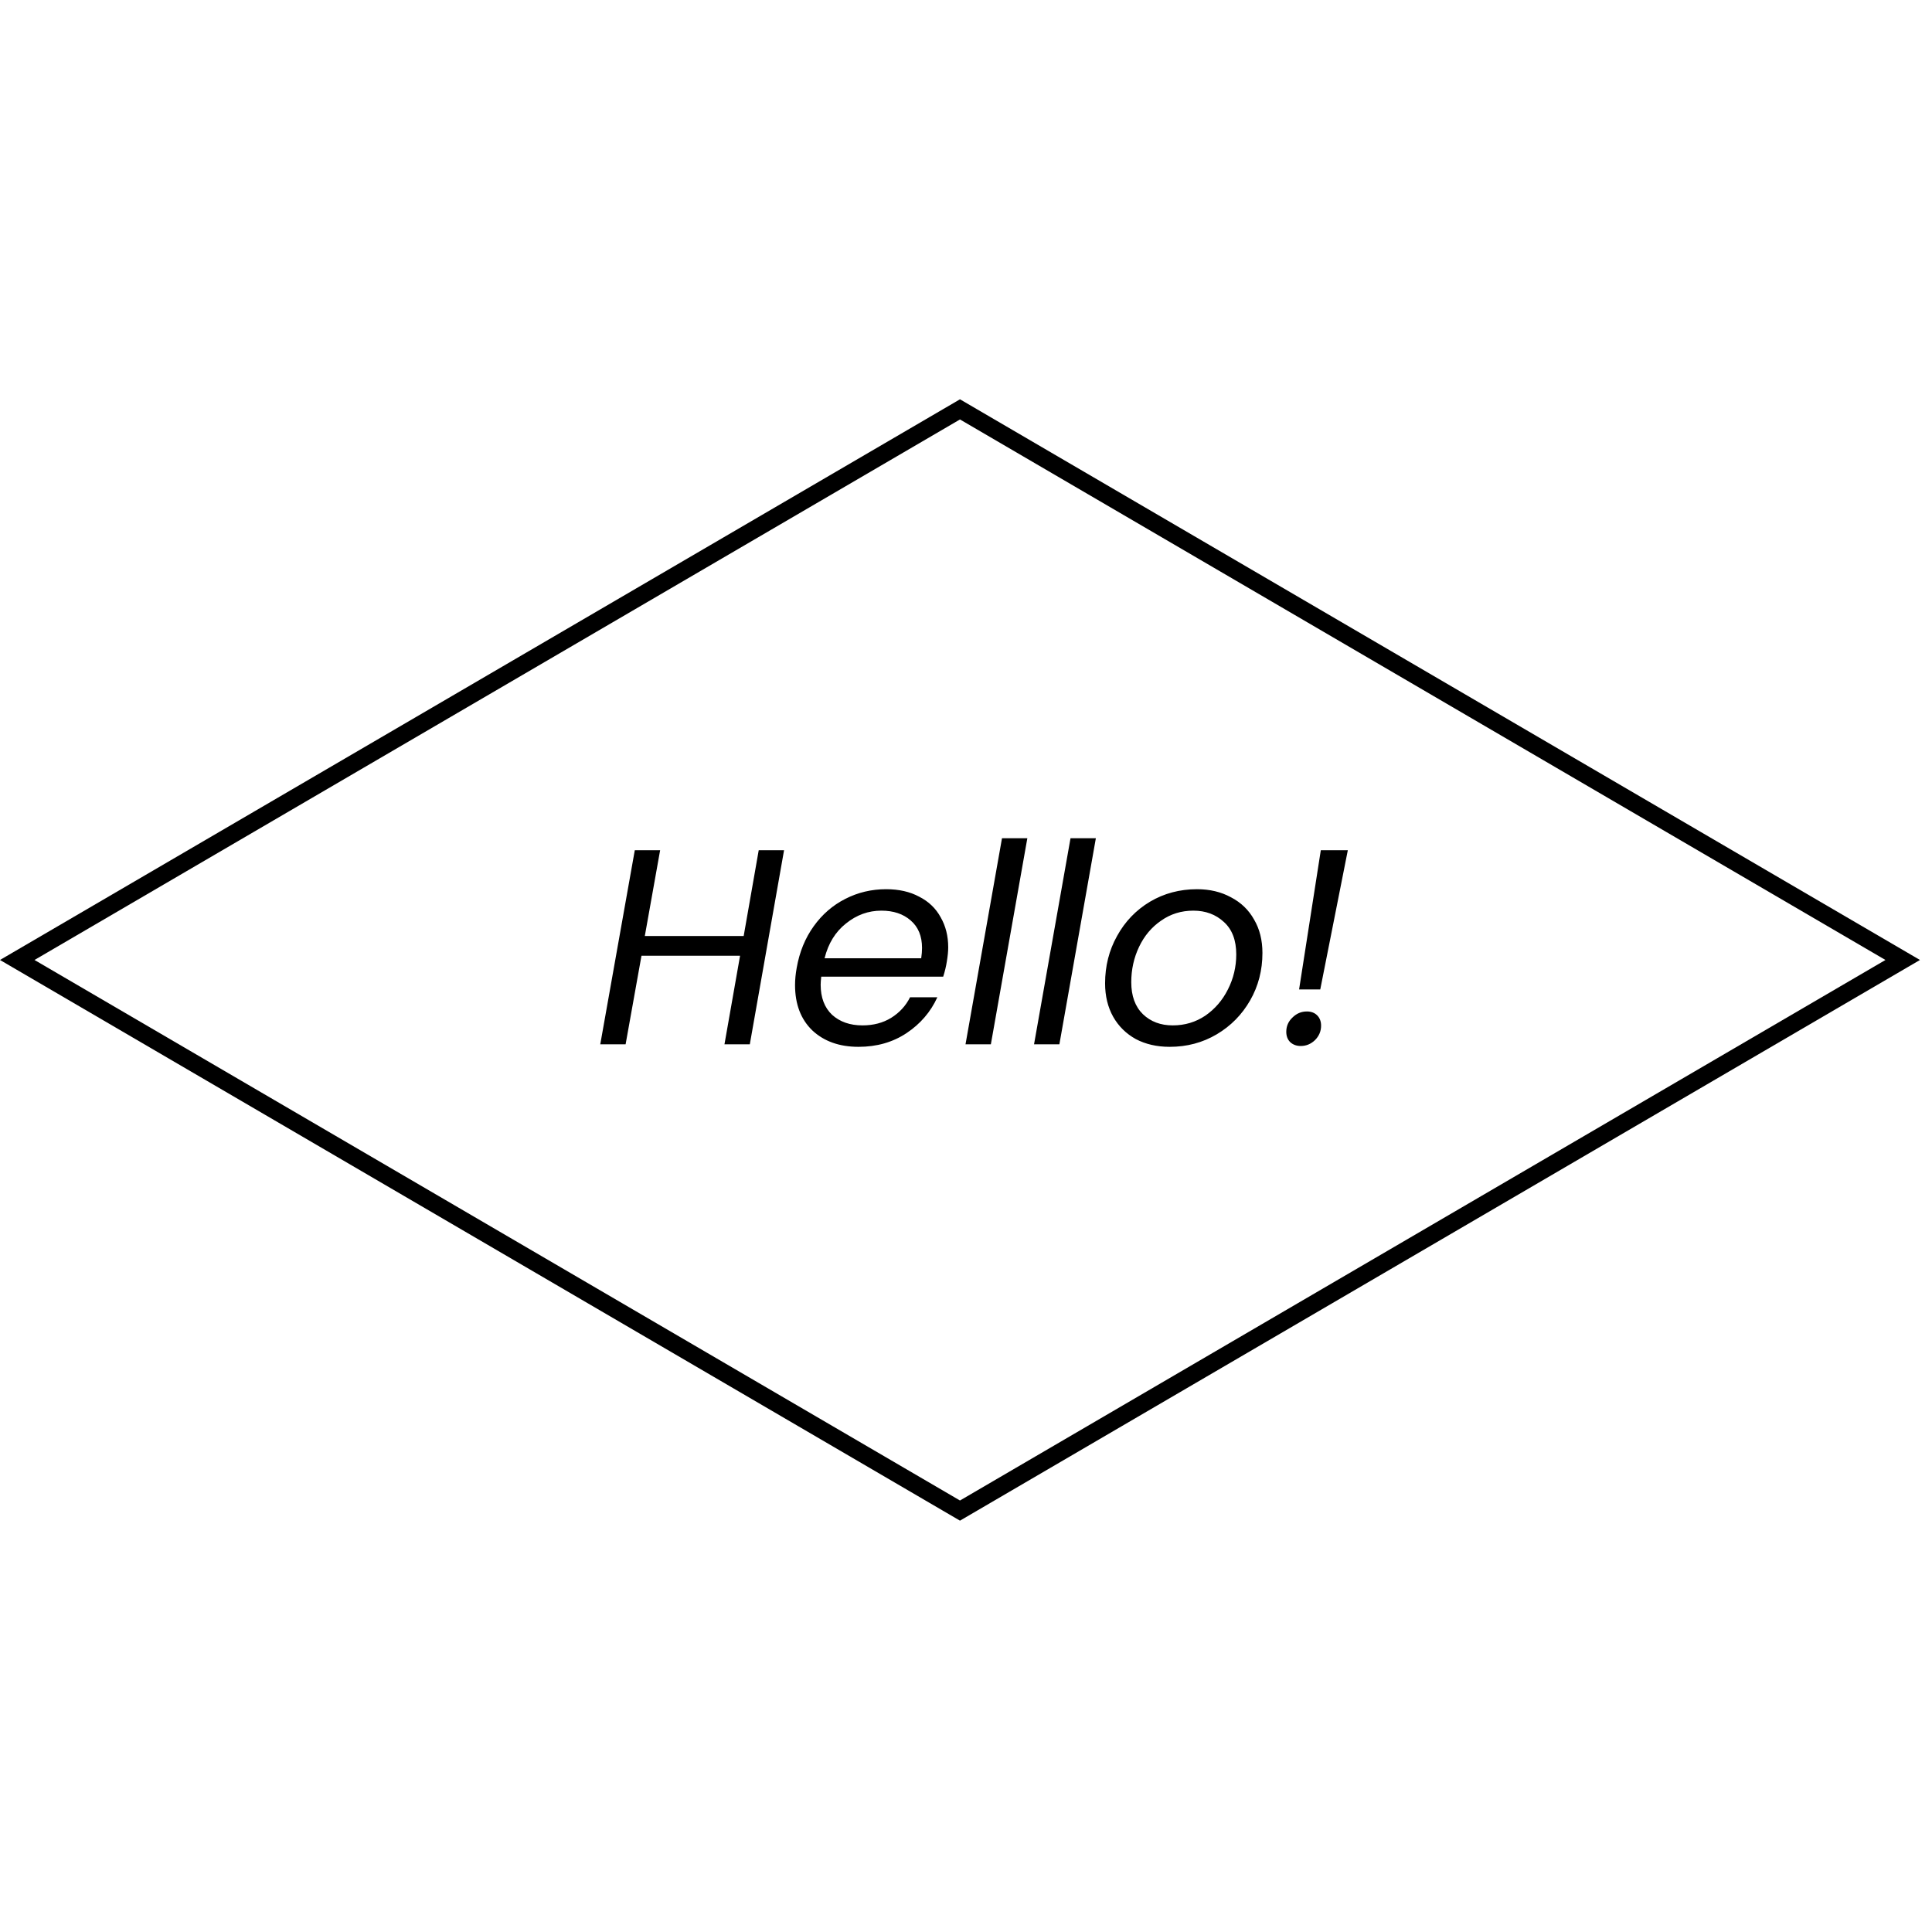<svg width="111" height="111" viewBox="0 0 111 111" fill="none" xmlns="http://www.w3.org/2000/svg">
<path d="M45.047 48.848L43.079 60H41.623L42.519 54.912H36.855L35.943 60H34.487L36.471 48.848H37.927L37.047 53.776H42.727L43.591 48.848H45.047ZM50.91 51.088C51.646 51.088 52.281 51.232 52.814 51.52C53.358 51.797 53.769 52.192 54.046 52.704C54.334 53.205 54.478 53.781 54.478 54.432C54.478 54.656 54.451 54.928 54.398 55.248C54.355 55.525 54.286 55.813 54.19 56.112H47.182C47.16 56.325 47.15 56.48 47.15 56.576C47.15 57.312 47.368 57.888 47.806 58.304C48.254 58.709 48.835 58.912 49.55 58.912C50.179 58.912 50.728 58.768 51.198 58.48C51.678 58.181 52.041 57.787 52.286 57.296H53.854C53.47 58.139 52.878 58.827 52.078 59.36C51.288 59.883 50.371 60.144 49.326 60.144C48.227 60.144 47.342 59.829 46.67 59.2C46.008 58.56 45.678 57.691 45.678 56.592C45.678 56.283 45.71 55.952 45.774 55.6C45.934 54.693 46.259 53.899 46.75 53.216C47.24 52.533 47.843 52.011 48.558 51.648C49.283 51.275 50.067 51.088 50.91 51.088ZM52.926 55.056C52.958 54.843 52.974 54.645 52.974 54.464C52.974 53.781 52.755 53.253 52.318 52.88C51.891 52.507 51.331 52.32 50.638 52.32C49.891 52.32 49.214 52.565 48.606 53.056C47.998 53.536 47.587 54.203 47.374 55.056H52.926ZM59.024 48.16L56.928 60H55.472L57.568 48.16H59.024ZM62.961 48.16L60.865 60H59.409L61.505 48.16H62.961ZM67.203 60.144C66.467 60.144 65.816 59.995 65.251 59.696C64.696 59.387 64.264 58.96 63.955 58.416C63.645 57.861 63.491 57.221 63.491 56.496C63.491 55.504 63.72 54.597 64.179 53.776C64.637 52.944 65.267 52.288 66.067 51.808C66.877 51.328 67.779 51.088 68.771 51.088C69.507 51.088 70.157 51.243 70.723 51.552C71.299 51.851 71.741 52.277 72.051 52.832C72.371 53.376 72.531 54.016 72.531 54.752C72.531 55.744 72.296 56.651 71.827 57.472C71.357 58.293 70.717 58.944 69.907 59.424C69.096 59.904 68.195 60.144 67.203 60.144ZM67.379 58.912C68.072 58.912 68.696 58.725 69.251 58.352C69.805 57.968 70.237 57.467 70.547 56.848C70.867 56.219 71.027 55.547 71.027 54.832C71.027 54.021 70.792 53.403 70.323 52.976C69.853 52.539 69.267 52.32 68.563 52.32C67.869 52.32 67.251 52.512 66.707 52.896C66.163 53.269 65.741 53.771 65.443 54.4C65.144 55.029 64.995 55.707 64.995 56.432C64.995 57.221 65.219 57.835 65.667 58.272C66.115 58.699 66.685 58.912 67.379 58.912ZM77.437 48.848L75.853 56.848H74.637L75.885 48.848H77.437ZM74.733 60.096C74.488 60.096 74.285 60.021 74.125 59.872C73.976 59.723 73.901 59.525 73.901 59.28C73.901 58.96 74.018 58.688 74.253 58.464C74.488 58.229 74.765 58.112 75.085 58.112C75.33 58.112 75.528 58.187 75.677 58.336C75.826 58.485 75.901 58.683 75.901 58.928C75.901 59.248 75.784 59.525 75.549 59.76C75.314 59.984 75.042 60.096 74.733 60.096Z" fill="black"/>
<path d="M0.991 55.154L55.154 23.52L109.317 55.154L55.154 86.788L0.991 55.154Z" stroke="black"/>
</svg>
